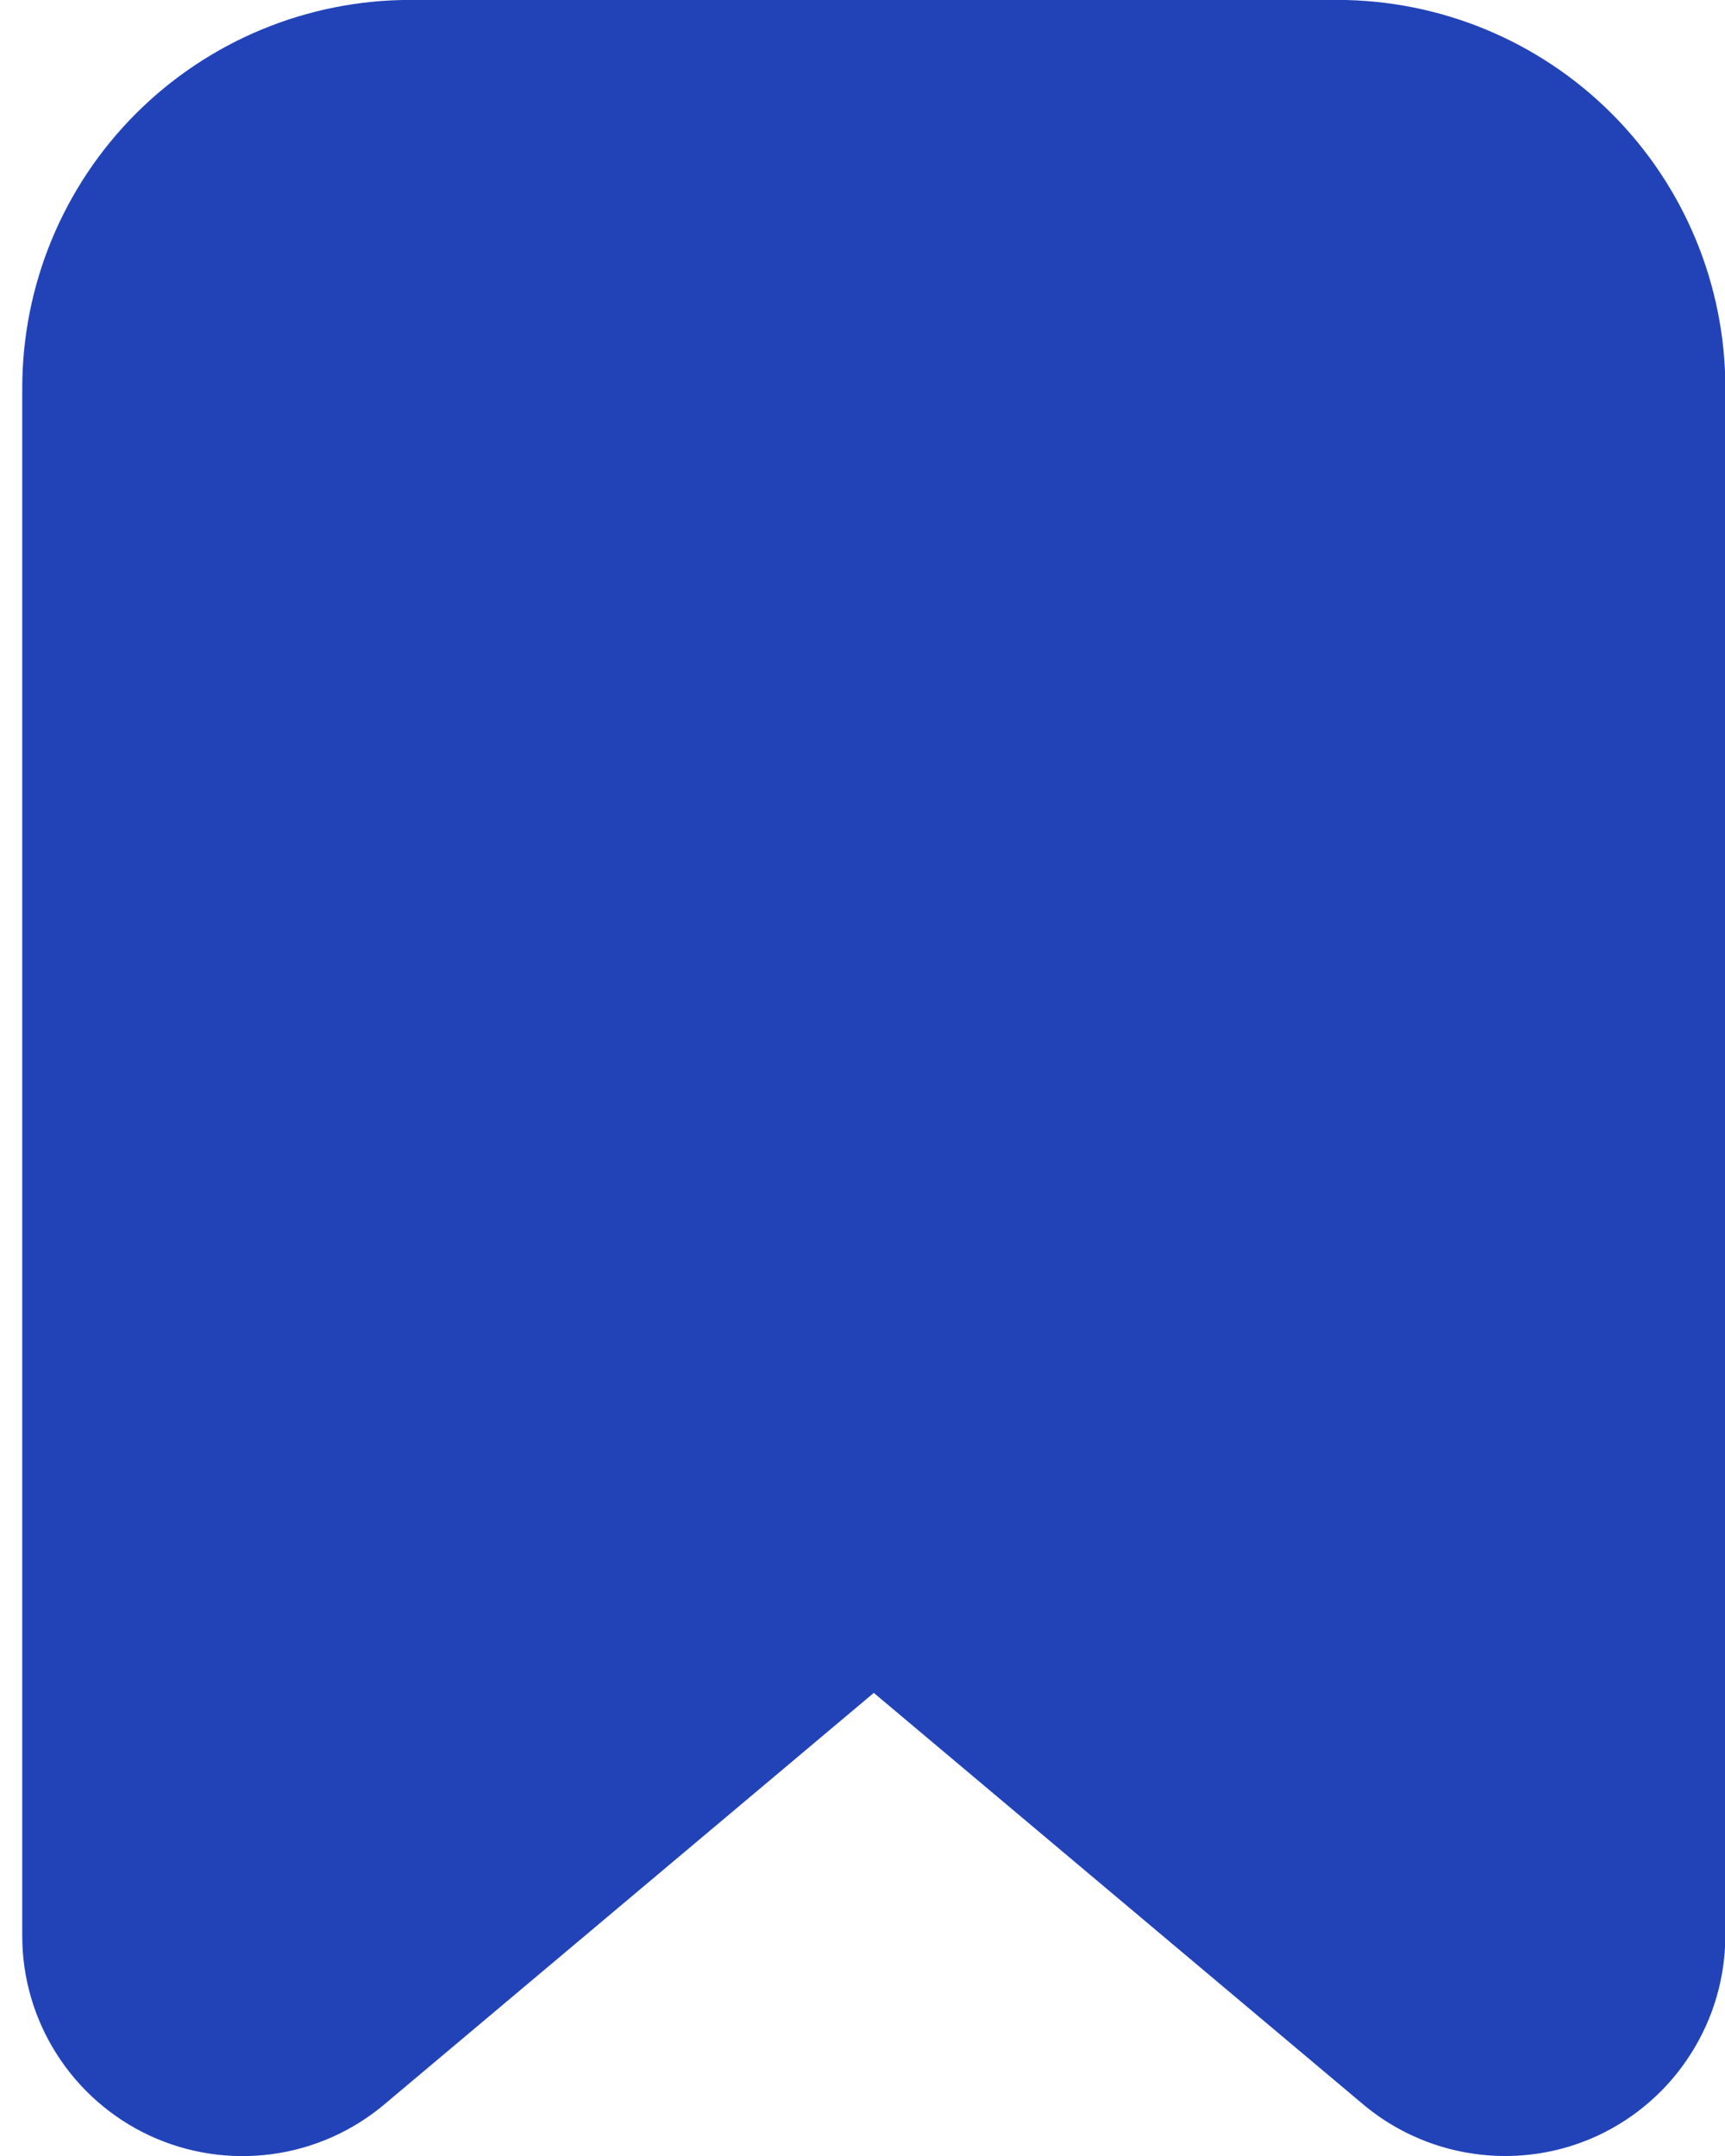 <svg width="20" height="25" viewBox="0 0 20 25" fill="none" xmlns="http://www.w3.org/2000/svg">
<path d="M17.447 25C16.845 24.999 16.263 24.787 15.803 24.4L10.131 19.63L4.458 24.4C4.086 24.714 3.631 24.915 3.149 24.979C2.666 25.043 2.175 24.968 1.734 24.763C1.293 24.557 0.919 24.23 0.658 23.819C0.396 23.409 0.257 22.932 0.258 22.445V4.499C0.258 3.306 0.732 2.161 1.576 1.317C2.42 0.473 3.564 -0.001 4.758 -0.001H15.504C16.697 -0.001 17.842 0.473 18.686 1.317C19.53 2.161 20.004 3.306 20.004 4.499V22.446C20.003 22.932 19.864 23.408 19.602 23.818C19.341 24.229 18.968 24.556 18.528 24.762C18.189 24.92 17.82 25.001 17.447 25Z" fill="#2243B8"/>
</svg>
